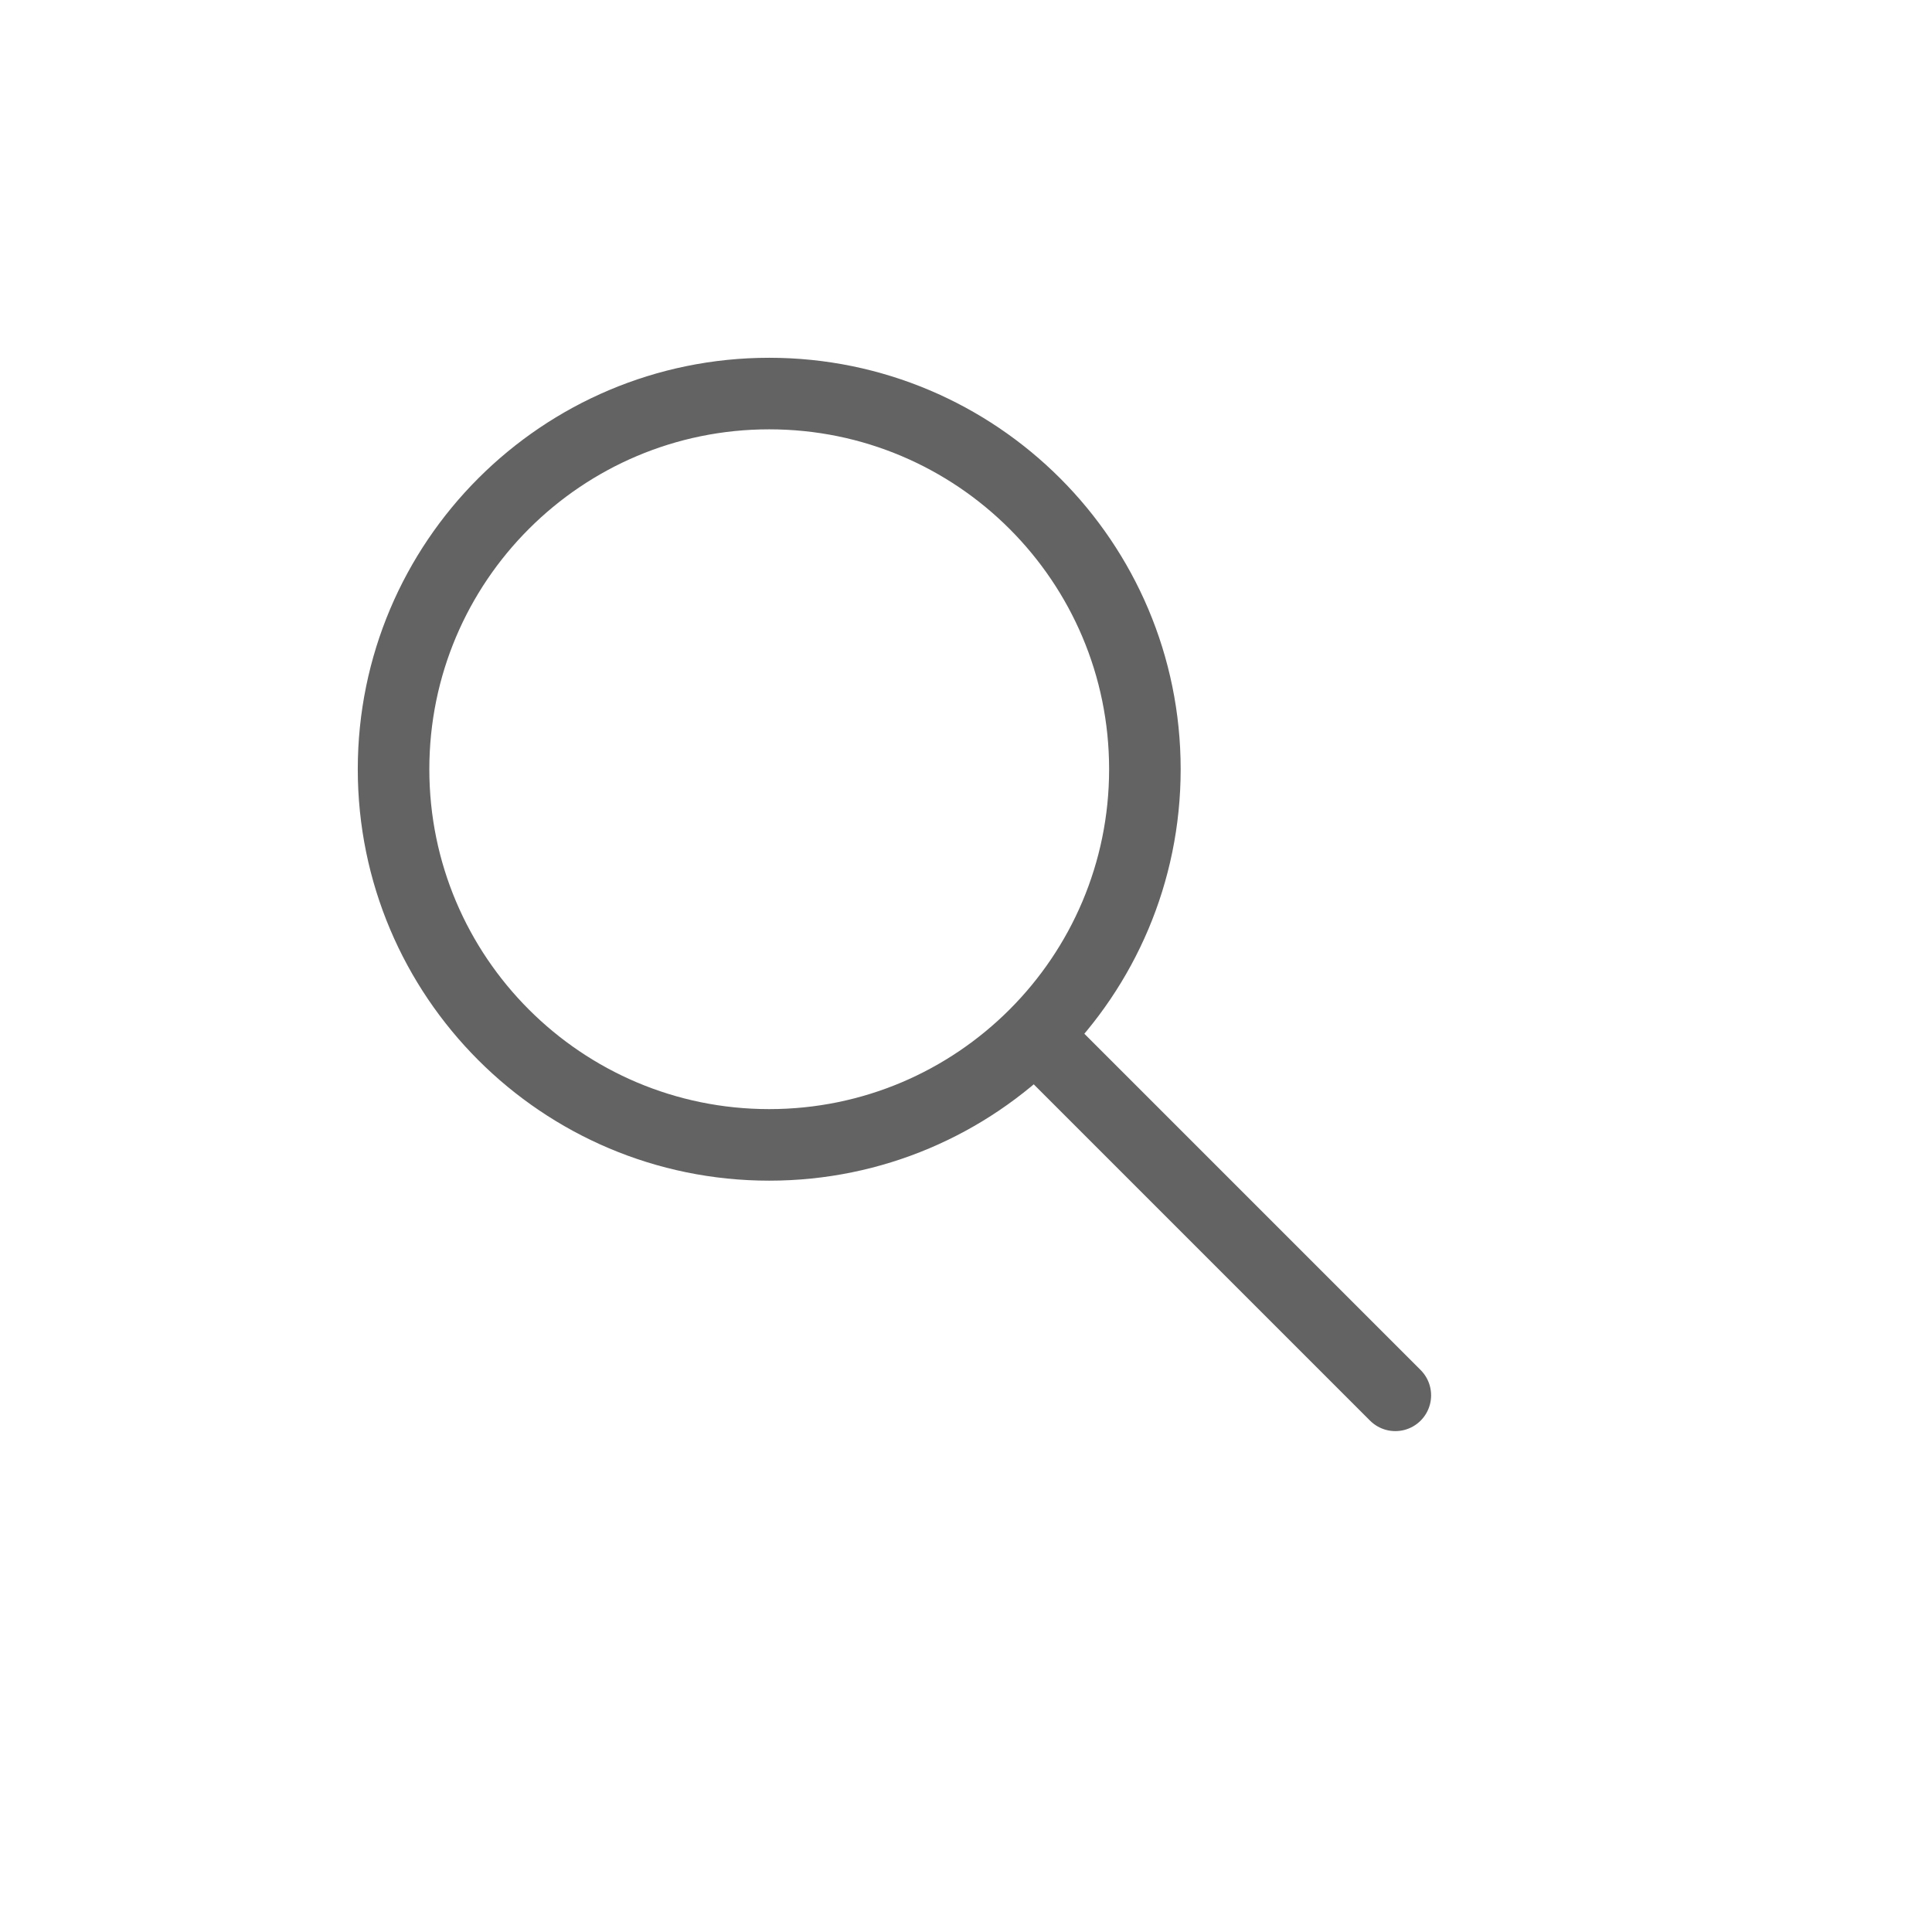 <svg width="27" height="27" viewBox="0 0 27 27" fill="none" xmlns="http://www.w3.org/2000/svg">
<path d="M10.75 16C13.649 16 16 13.649 16 10.75C16 7.851 13.649 5.5 10.75 5.5C7.851 5.5 5.5 7.851 5.5 10.75C5.5 13.649 7.851 16 10.75 16Z" stroke="#636363" stroke-miterlimit="10"/>
<path d="M14.6 14.6L19.5 19.5" stroke="#636363" stroke-miterlimit="10" stroke-linecap="round"/>
</svg>
